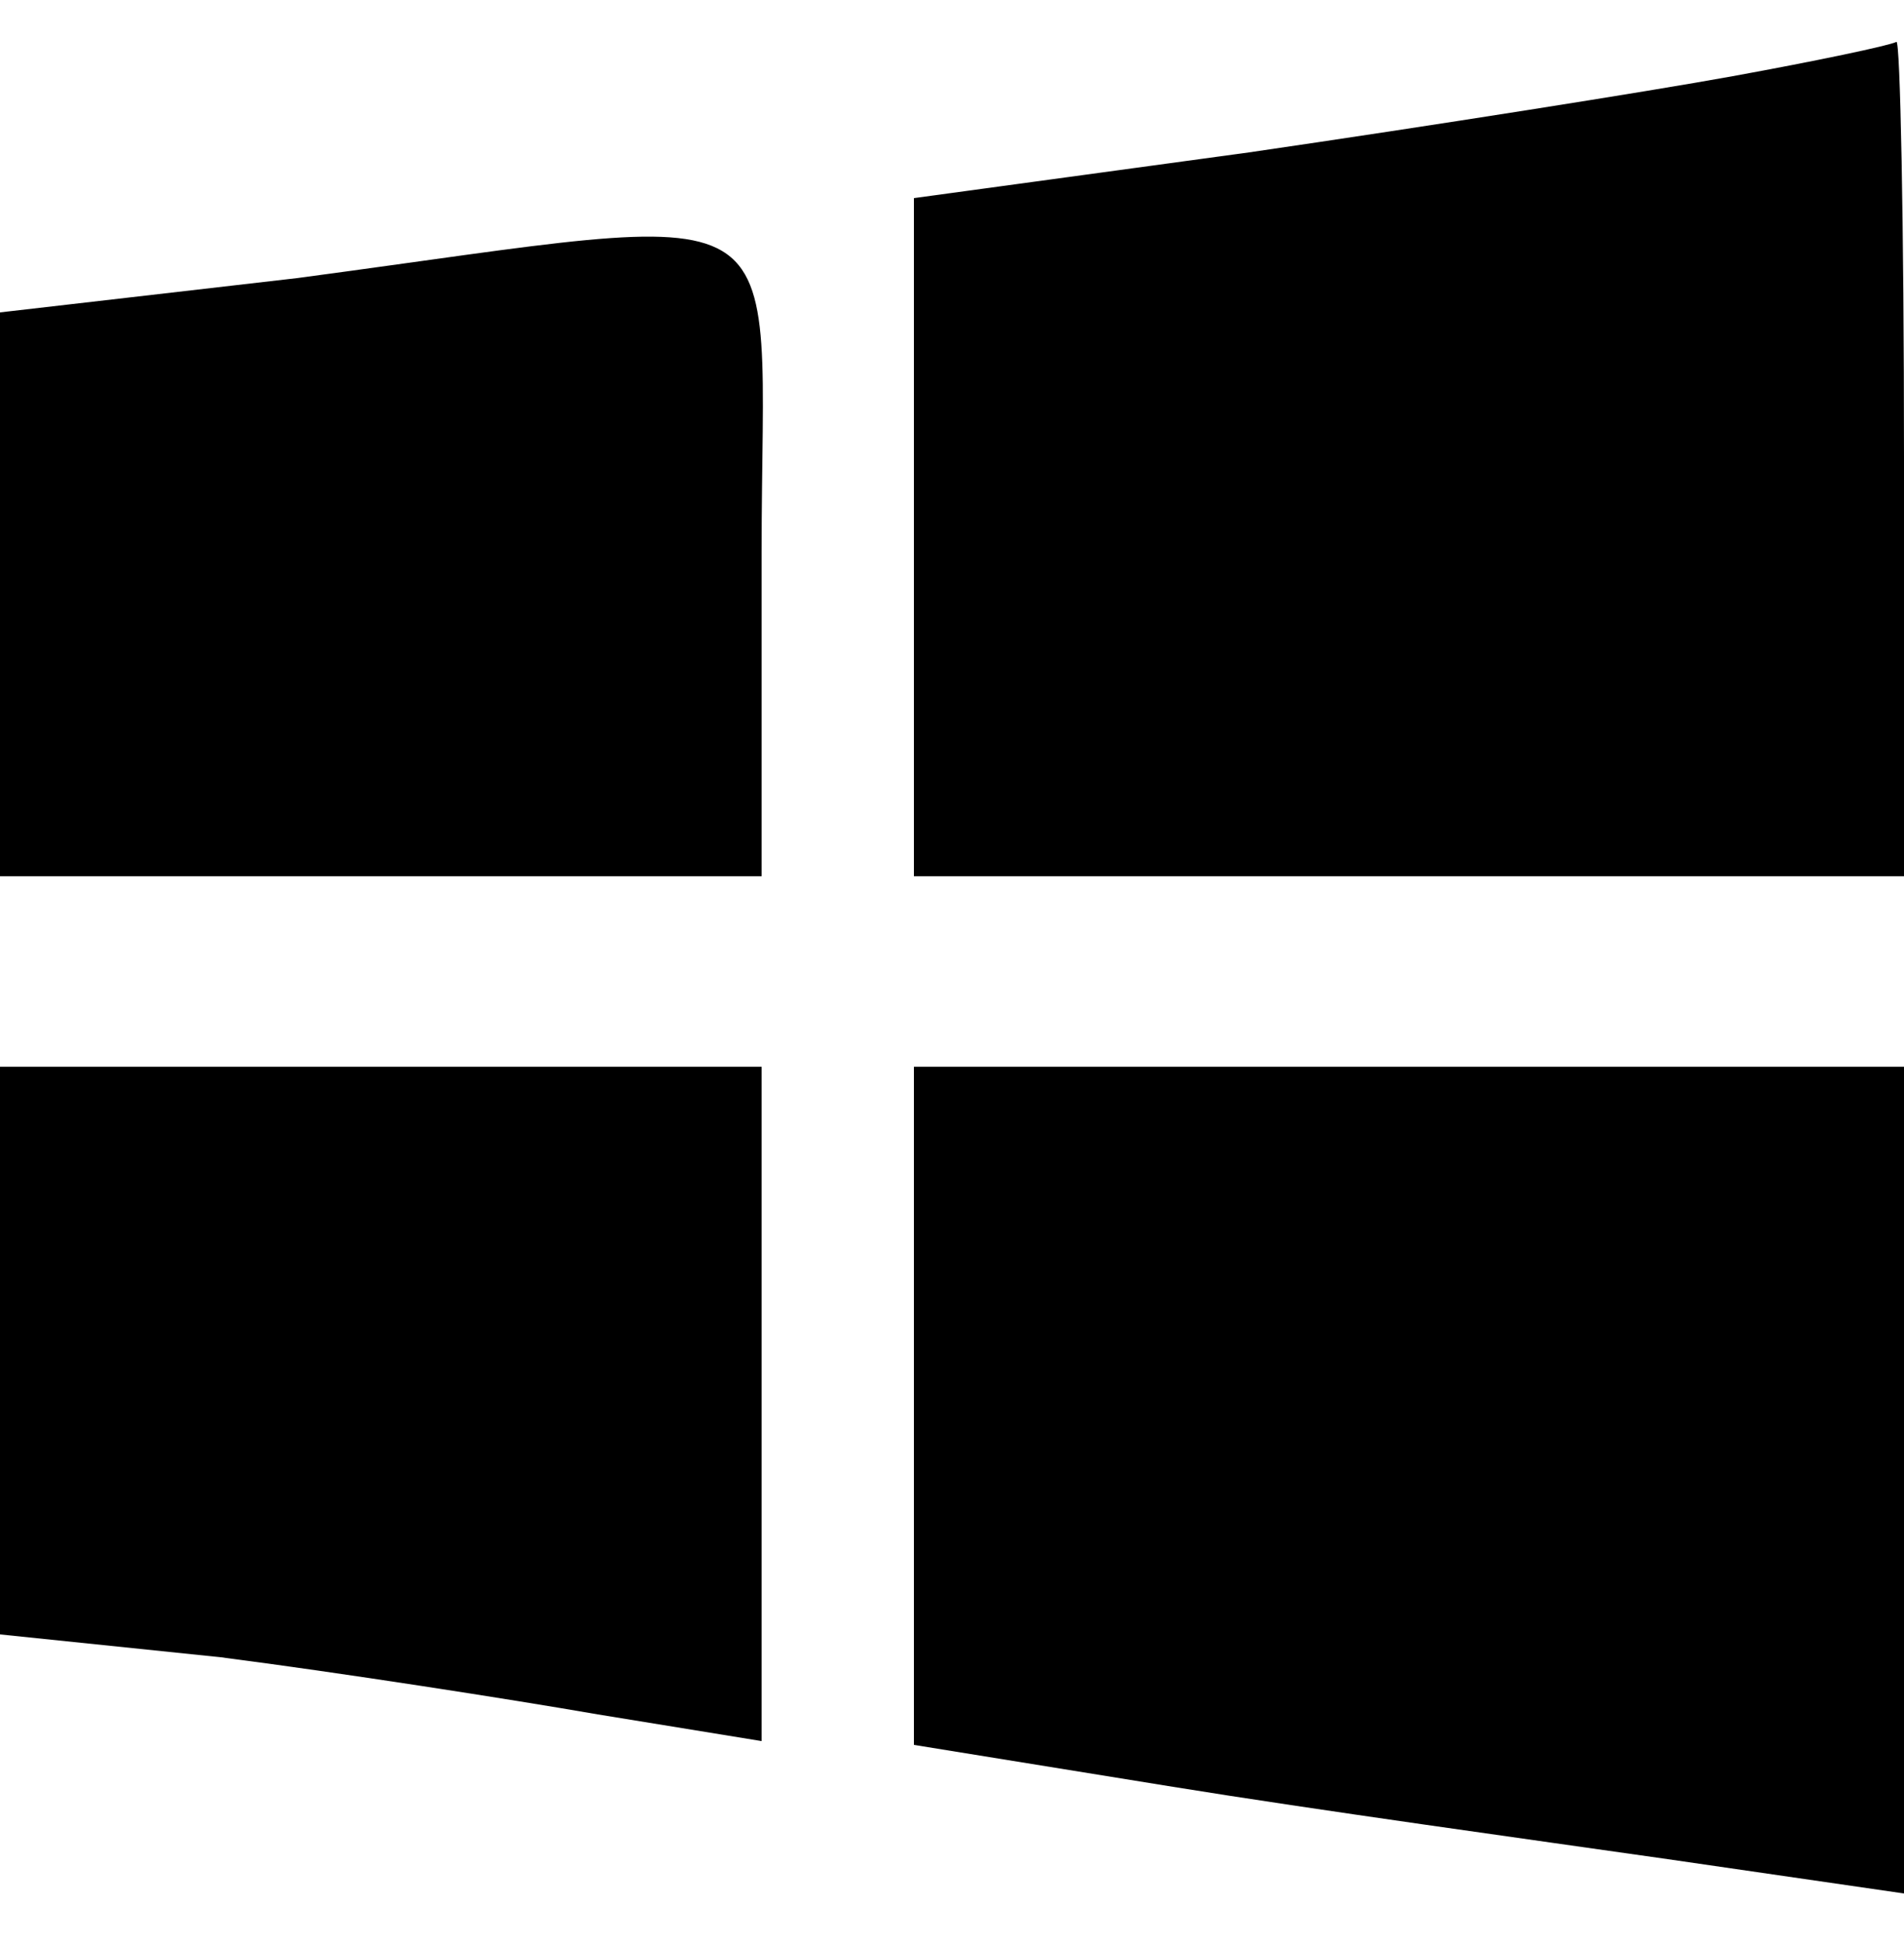 <?xml version="1.0" standalone="no"?>
<!DOCTYPE svg PUBLIC "-//W3C//DTD SVG 20010904//EN"
 "http://www.w3.org/TR/2001/REC-SVG-20010904/DTD/svg10.dtd">
<svg version="1.0" xmlns="http://www.w3.org/2000/svg"
 width="50pt" height="51pt" viewBox="0 0 50 51"
 preserveAspectRatio="xMidYMid meet">

<g transform="translate(0,51) scale(0.1,-0.1)"
fill="#000000" stroke="none">
<path d="M455 490 c-22 -4 -79 -13 -127 -20 l-88 -12 0 -89 0 -89 130 0 130 0
0 110 c0 61 -1 110 -2 109 -2 -1 -21 -5 -43 -9z"/>
<path d="M78 437 l-78 -9 0 -74 0 -74 100 0 100 0 0 85 c0 97 13 90 -122 72z"/>
<path d="M0 156 l0 -75 58 -6 c31 -4 76 -11 99 -15 l43 -7 0 88 0 89 -100 0
-100 0 0 -74z"/>
<path d="M240 141 l0 -89 68 -11 c37 -6 95 -14 130 -19 l62 -9 0 109 0 108
-130 0 -130 0 0 -89z"/>
</g>
</svg>
